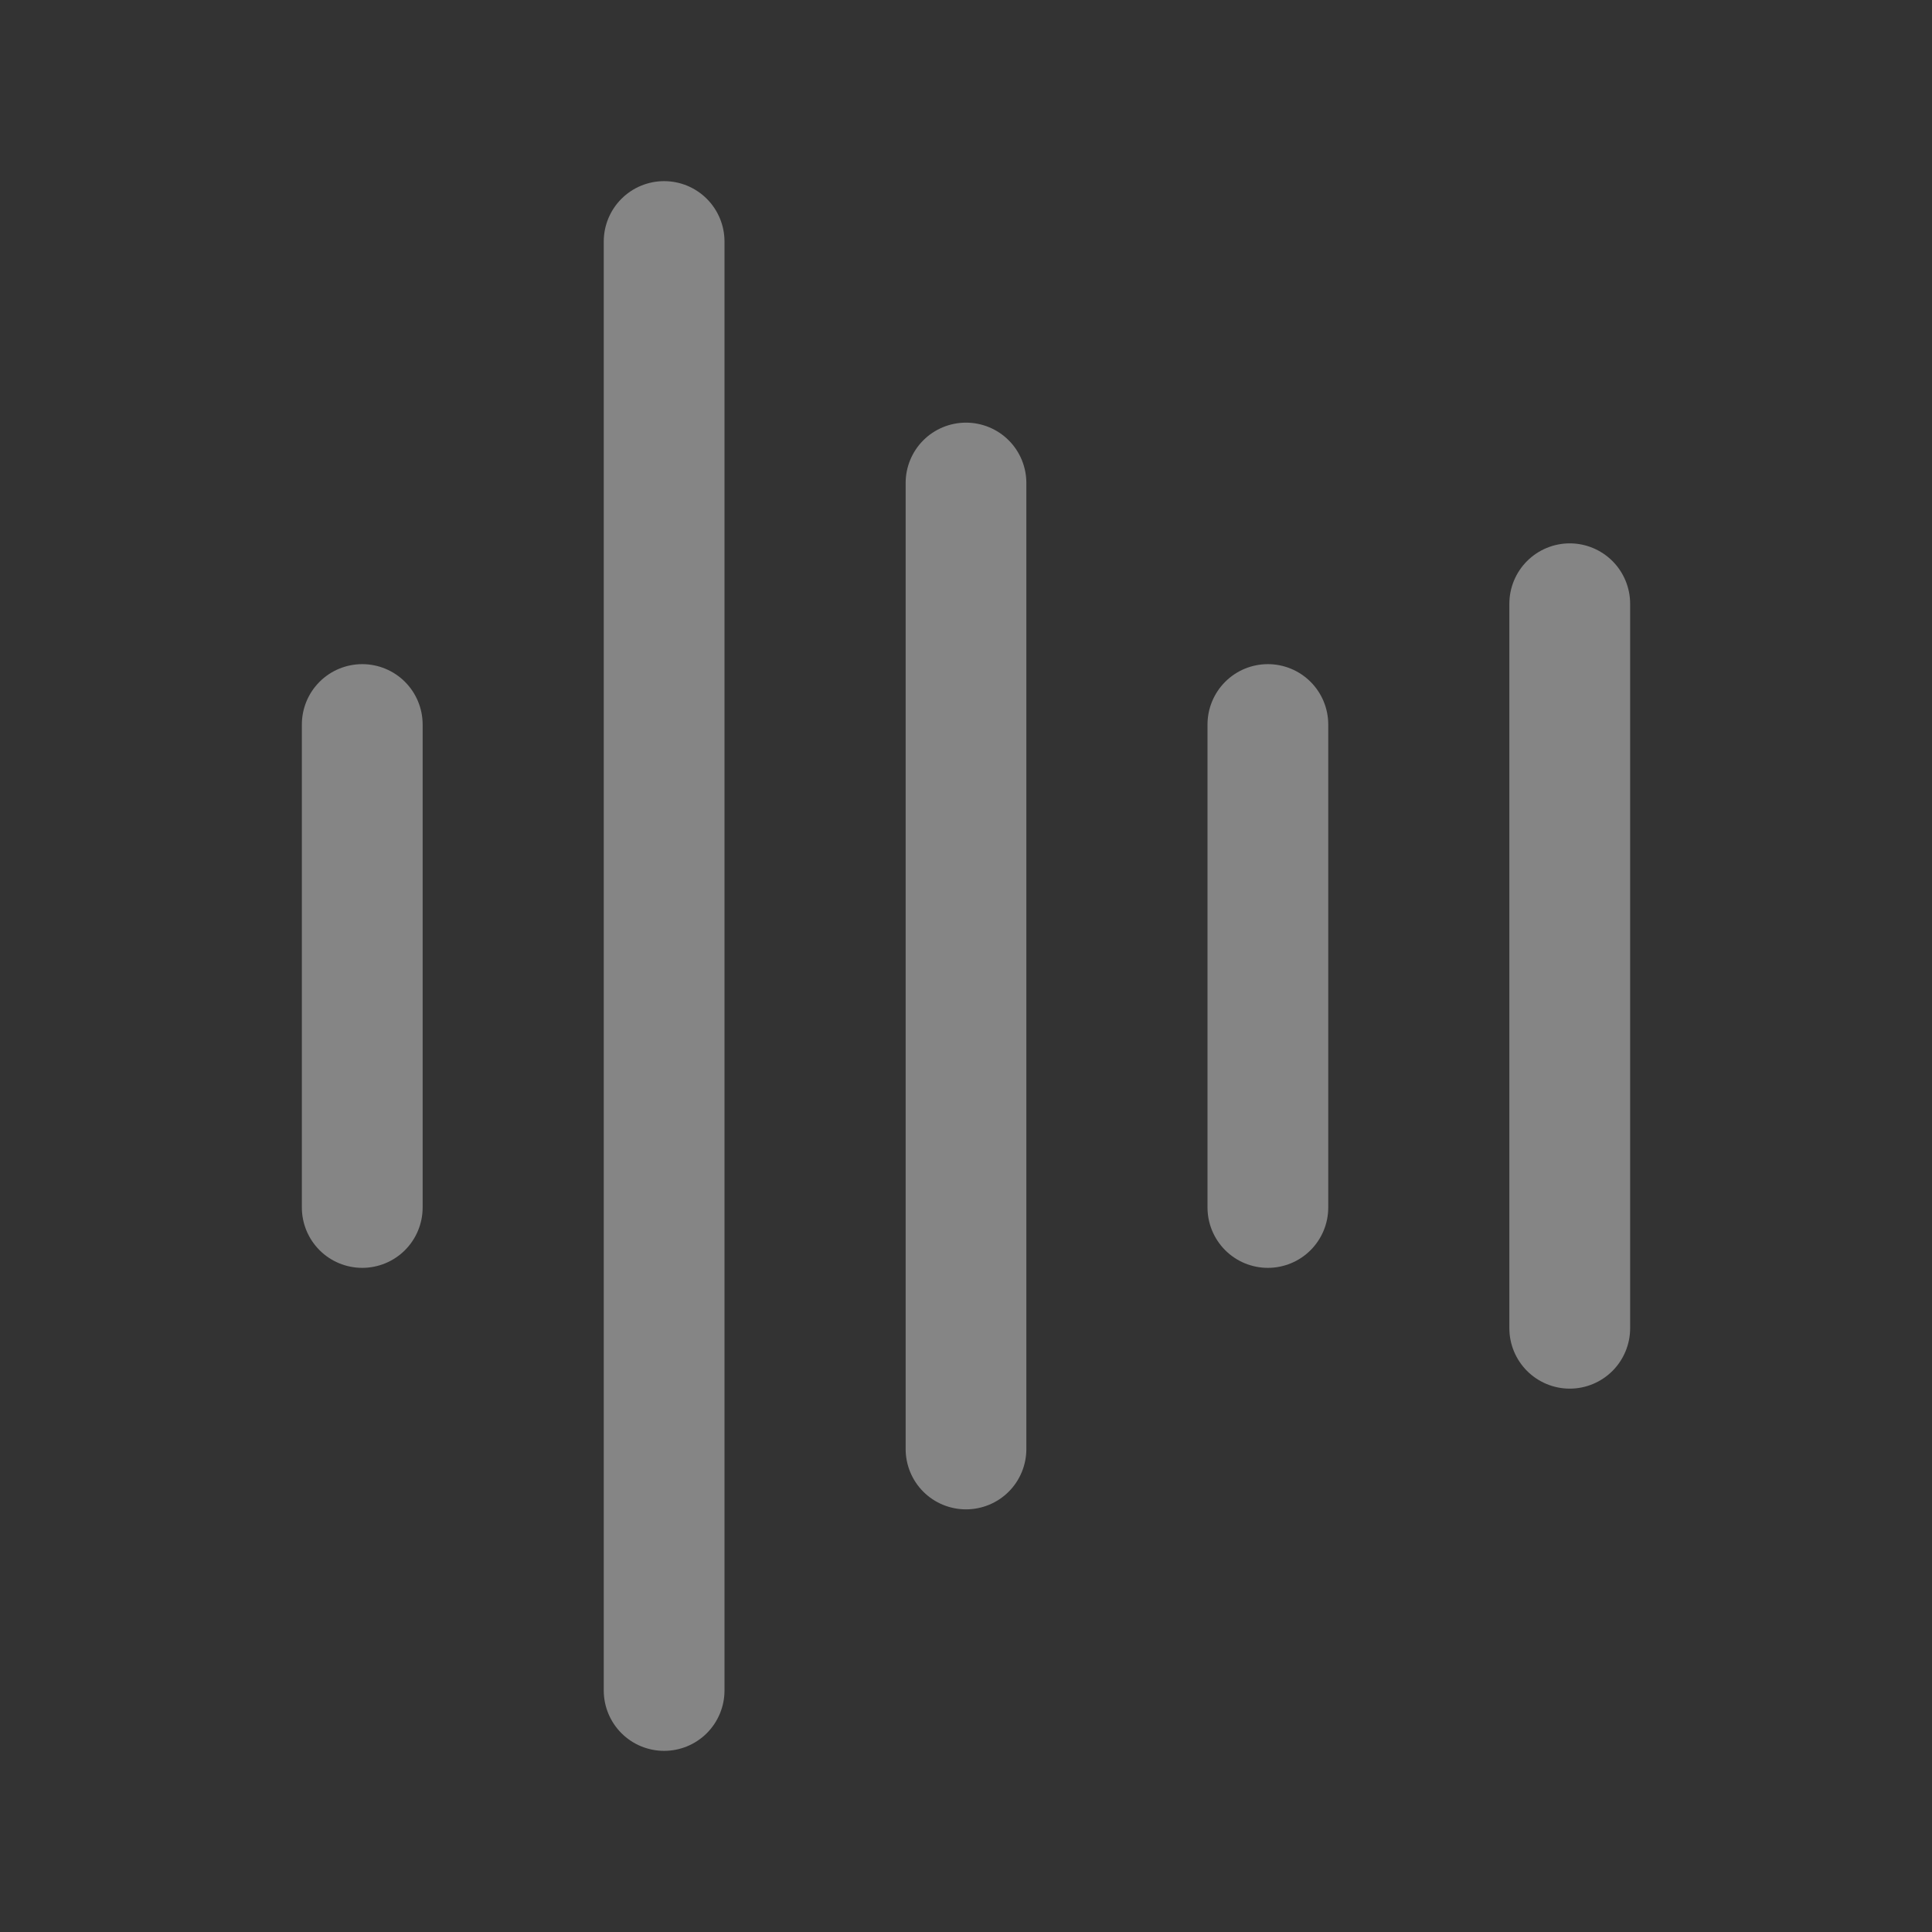 <svg width="50" height="50" viewBox="0 0 50 50" fill="none" xmlns="http://www.w3.org/2000/svg">
<rect x="0" y="0" width="50" height="50" fill="#333333" stroke="none"/>
<path d="M10.938 18.75V31.25C10.938 31.664 10.773 32.062 10.48 32.355C10.187 32.648 9.789 32.812 9.375 32.812C8.961 32.812 8.563 32.648 8.27 32.355C7.977 32.062 7.812 31.664 7.812 31.25V18.75C7.812 18.336 7.977 17.938 8.27 17.645C8.563 17.352 8.961 17.188 9.375 17.188C9.789 17.188 10.187 17.352 10.48 17.645C10.773 17.938 10.938 18.336 10.938 18.75ZM17.188 4.688C16.773 4.688 16.376 4.852 16.083 5.145C15.79 5.438 15.625 5.836 15.625 6.25V43.75C15.625 44.164 15.79 44.562 16.083 44.855C16.376 45.148 16.773 45.312 17.188 45.312C17.602 45.312 17.999 45.148 18.292 44.855C18.585 44.562 18.75 44.164 18.75 43.75V6.25C18.75 5.836 18.585 5.438 18.292 5.145C17.999 4.852 17.602 4.688 17.188 4.688ZM25 10.938C24.586 10.938 24.188 11.102 23.895 11.395C23.602 11.688 23.438 12.086 23.438 12.5V37.5C23.438 37.914 23.602 38.312 23.895 38.605C24.188 38.898 24.586 39.062 25 39.062C25.414 39.062 25.812 38.898 26.105 38.605C26.398 38.312 26.562 37.914 26.562 37.5V12.5C26.562 12.086 26.398 11.688 26.105 11.395C25.812 11.102 25.414 10.938 25 10.938ZM32.812 17.188C32.398 17.188 32.001 17.352 31.708 17.645C31.415 17.938 31.25 18.336 31.25 18.75V31.25C31.25 31.664 31.415 32.062 31.708 32.355C32.001 32.648 32.398 32.812 32.812 32.812C33.227 32.812 33.624 32.648 33.917 32.355C34.21 32.062 34.375 31.664 34.375 31.25V18.75C34.375 18.336 34.21 17.938 33.917 17.645C33.624 17.352 33.227 17.188 32.812 17.188ZM40.625 14.062C40.211 14.062 39.813 14.227 39.52 14.52C39.227 14.813 39.062 15.211 39.062 15.625V34.375C39.062 34.789 39.227 35.187 39.52 35.48C39.813 35.773 40.211 35.938 40.625 35.938C41.039 35.938 41.437 35.773 41.73 35.48C42.023 35.187 42.188 34.789 42.188 34.375V15.625C42.188 15.211 42.023 14.813 41.73 14.52C41.437 14.227 41.039 14.062 40.625 14.062Z" fill="white" fill-opacity="0.4"/>
</svg>
